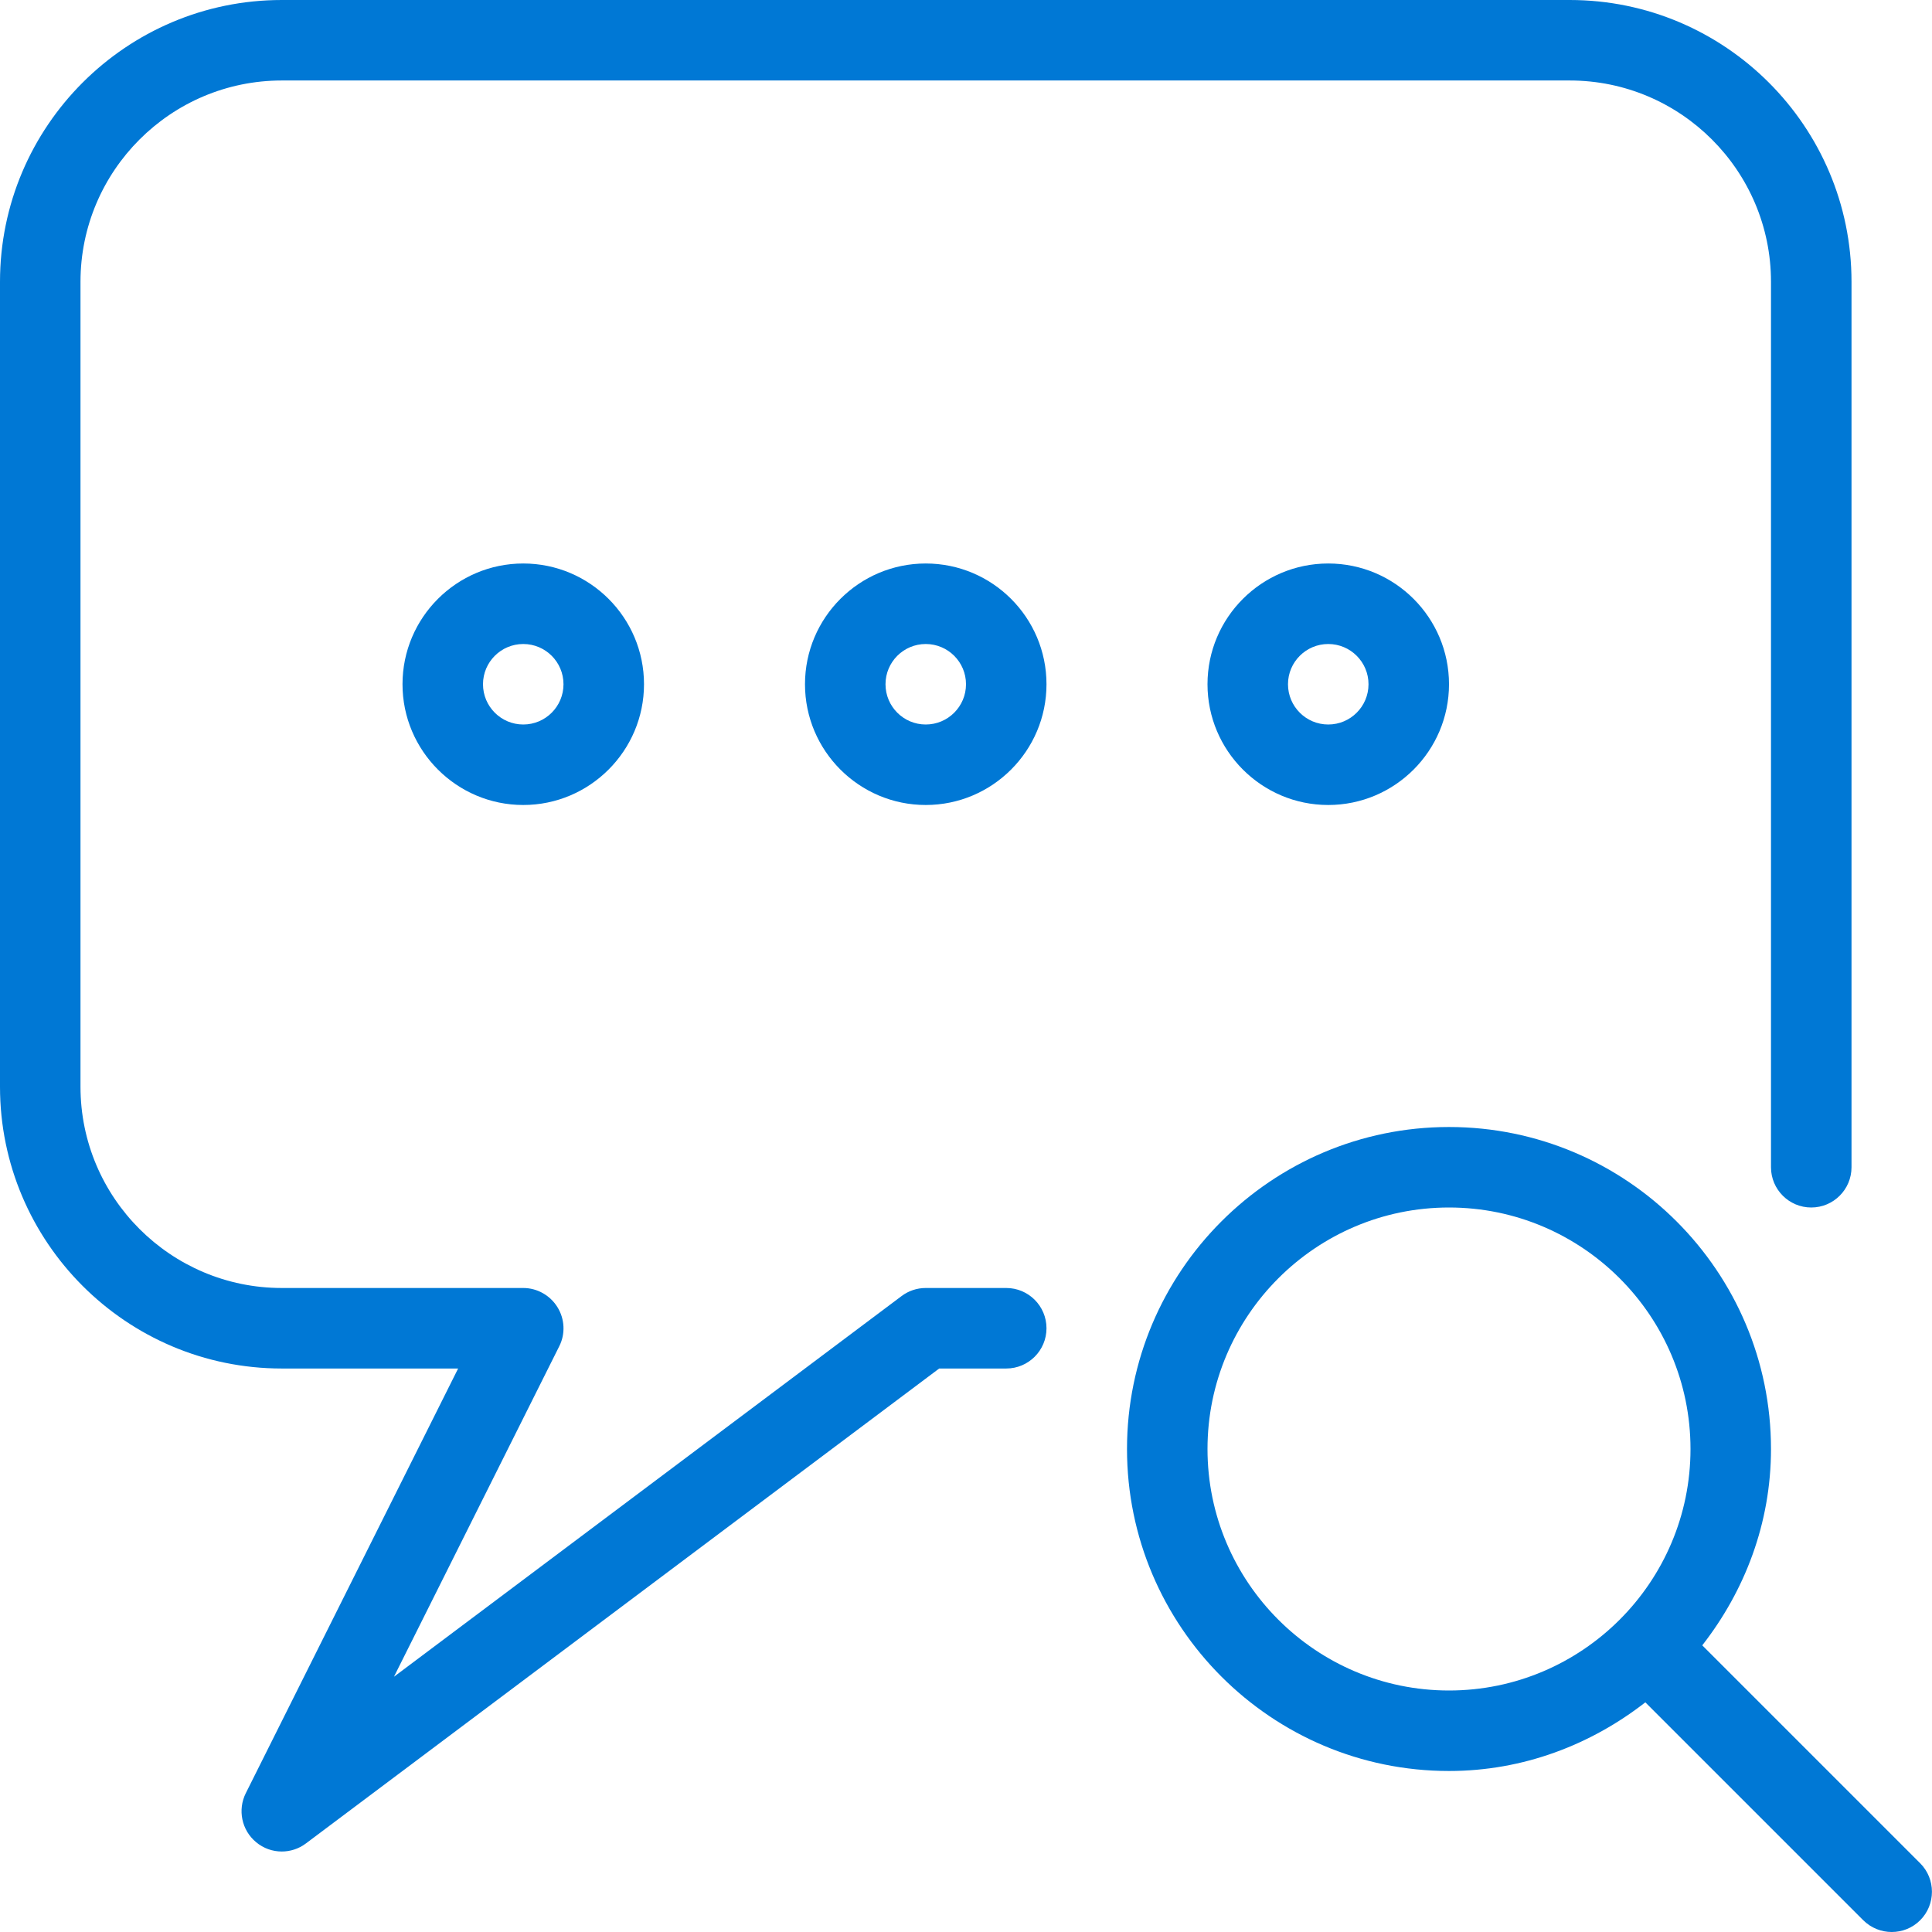 <svg viewBox="0 0 80 80" height="80px" width="80px" xmlns:xlink="http://www.w3.org/1999/xlink" xmlns="http://www.w3.org/2000/svg">
  
  <title>Artboard 3</title>
  <desc>Created with Sketch.</desc>
  <defs></defs>
  <g fill-rule="evenodd" fill="none" stroke-width="1" stroke="none" id="Artboard-3">
    <g fill-rule="nonzero" fill="#0078D5" id="Chat-Search">
      <path id="Shape" d="M79.51,77.153 L70.487,68.13 C72.247,65.873 73.333,63.073 73.333,60 C73.333,52.647 67.353,46.667 60,46.667 C52.647,46.667 46.667,52.647 46.667,60 C46.667,67.353 52.647,73.333 60,73.333 C63.073,73.333 65.873,72.247 68.13,70.49 L77.153,79.513 C77.48,79.837 77.907,80 78.333,80 C78.76,80 79.187,79.837 79.51,79.513 C80.16,78.863 80.16,77.803 79.51,77.153 Z M50,60 C50,54.487 54.487,50 60,50 C65.513,50 70,54.487 70,60 C70,65.513 65.513,70 60,70 C54.487,70 50,65.513 50,60 Z"></path>
      <path id="Shape" d="M16.667,28.333 C16.667,31.087 18.91,33.333 21.667,33.333 C24.423,33.333 26.667,31.087 26.667,28.333 C26.667,25.573 24.423,23.333 21.667,23.333 C18.91,23.333 16.667,25.573 16.667,28.333 Z M23.333,28.333 C23.333,29.253 22.587,30 21.667,30 C20.747,30 20,29.253 20,28.333 C20,27.413 20.747,26.667 21.667,26.667 C22.587,26.667 23.333,27.413 23.333,28.333 Z"></path>
      <path id="Shape" d="M38.333,23.333 C35.577,23.333 33.333,25.573 33.333,28.333 C33.333,31.09 35.577,33.333 38.333,33.333 C41.09,33.333 43.333,31.09 43.333,28.333 C43.333,25.573 41.09,23.333 38.333,23.333 Z M38.333,30 C37.413,30 36.667,29.253 36.667,28.333 C36.667,27.413 37.413,26.667 38.333,26.667 C39.253,26.667 40,27.413 40,28.333 C40,29.253 39.253,30 38.333,30 Z"></path>
      <path id="Shape" d="M50,28.333 C50,31.09 52.243,33.333 55,33.333 C57.757,33.333 60,31.09 60,28.333 C60,25.573 57.757,23.333 55,23.333 C52.243,23.333 50,25.573 50,28.333 Z M56.667,28.333 C56.667,29.253 55.92,30 55,30 C54.08,30 53.333,29.253 53.333,28.333 C53.333,27.413 54.08,26.667 55,26.667 C55.92,26.667 56.667,27.413 56.667,28.333 Z"></path>
      <path id="Shape" d="M41.667,53.333 L38.333,53.333 C37.97,53.333 37.62,53.45 37.333,53.667 L16.313,69.43 L23.157,55.747 C23.417,55.233 23.387,54.617 23.083,54.127 C22.78,53.637 22.243,53.333 21.667,53.333 L11.667,53.333 C7.073,53.333 3.333,49.597 3.333,45 L3.333,11.667 C3.333,7.073 7.073,3.333 11.667,3.333 L65,3.333 C69.593,3.333 73.333,7.073 73.333,11.667 L73.333,48.333 C73.333,49.253 74.08,50 75,50 C75.92,50 76.667,49.253 76.667,48.333 L76.667,11.667 C76.667,5.233 71.433,0 65,0 L11.667,0 C5.233,0 0,5.233 0,11.667 L0,45 C0,51.433 5.233,56.667 11.667,56.667 L18.97,56.667 L10.177,74.253 C9.833,74.943 10.007,75.783 10.6,76.277 C10.907,76.537 11.287,76.667 11.667,76.667 C12.017,76.667 12.37,76.557 12.667,76.333 L38.89,56.667 L41.667,56.667 C42.587,56.667 43.333,55.92 43.333,55 C43.333,54.08 42.587,53.333 41.667,53.333 Z"></path>
    </g>
  </g>
</svg>
